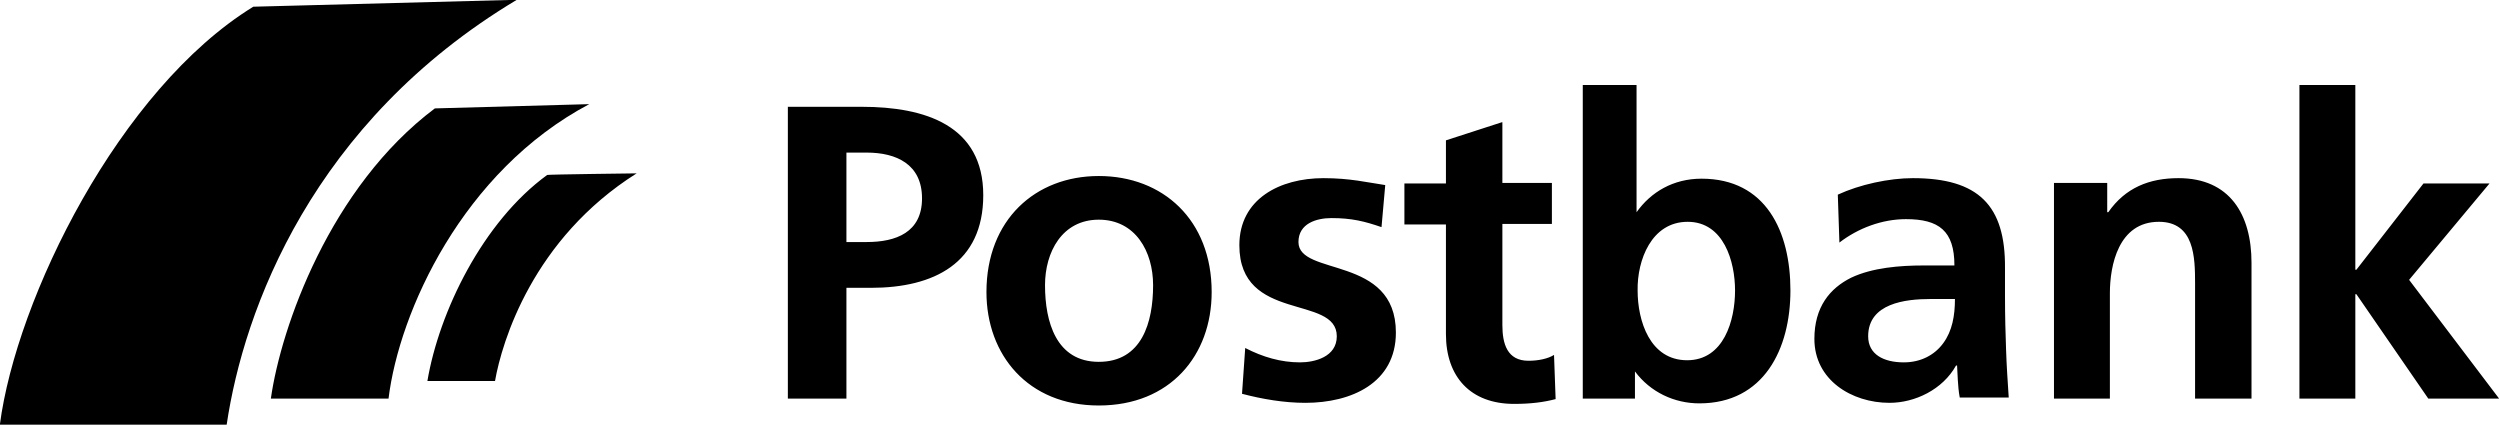 <?xml version="1.0" encoding="utf-8"?>
<!-- Generator: Adobe Illustrator 25.1.0, SVG Export Plug-In . SVG Version: 6.00 Build 0)  -->
<svg version="1.1" id="svg2407" xmlns:svg="http://www.w3.org/2000/svg"
	 xmlns="http://www.w3.org/2000/svg" xmlns:xlink="http://www.w3.org/1999/xlink" x="0px" y="0px" viewBox="0 0 484.1 82.3"
	 style="enable-background:new 0 0 484.1 82.3;" xml:space="preserve">
<style type="text/css">
	.st0{fill-rule:evenodd;clip-rule:evenodd;}
</style>
<g id="layer1">
	<g id="g3311" transform="matrix(1.031,0,0,1.031,-9.41,-9.424)">
		<path id="path7" class="st0" d="M106.2,9.1l-49.5,1.3C31.5,25.9,12.2,65.2,9.1,88.9h42.6C54.9,67.3,67.8,32.1,106.2,9.1z
			 M306.4,25.1V84h9.8v-5.1c2.9,3.9,7.4,6,12.1,6c12.1,0,17.1-10.2,17.1-21.2c0-11.1-4.6-21-16.7-21c-5.3,0-9.5,2.5-12.2,6.3V25.1
			H306.4z M441,25.1V84h10.5V64.4h0.2L465.2,84h13.3l-16.9-22.3l15.1-18.1h-12.4l-12.6,16.2h-0.2V25.1H441z M157.1,29.2V84h11V63.2
			h4.6c11.8,0,21.1-4.6,21.1-17.4c0-13.1-10.9-16.6-22.8-16.6H157.1z M291.2,32.1l-10.5,3.4v8.1h-7.8v7.7h7.8v20.6
			c0,8,4.6,13.1,12.8,13.1c3.1,0,5.5-0.3,7.8-0.9l-0.3-8.3c-1.1,0.7-2.9,1.1-4.8,1.1c-4,0-4.9-3.2-4.9-6.7V51.2h9.3v-7.7h-9.3V32.1z
			 M168.1,37.8h3.8c5.6,0,10.4,2.2,10.4,8.6c0,6.4-4.9,8.2-10.4,8.2h-3.8V37.8z M128.7,41.7c0,0-16.7,0.2-16.8,0.3
			c-12.1,8.8-20.3,25.7-22.5,38.7h12.7C103.4,73.3,109.2,54,128.7,41.7z M215.5,42.2c-11.9,0-21.1,8.2-21.1,21.8
			c0,11.8,7.8,21.3,21.1,21.3c13.4,0,21.2-9.4,21.2-21.3C236.7,50.4,227.5,42.2,215.5,42.2z M257.7,42.6c-8.2,0-15.8,3.9-15.8,12.6
			c0,14.6,18.3,9.2,18.3,17.1c0,3.9-4.2,4.9-6.9,4.9c-3.6,0-7-1-10.3-2.7l-0.6,8.6c3.8,1,7.9,1.7,11.9,1.7c8.6,0,17-3.7,17-13.2
			c0-14.6-18.3-10.5-18.3-17c0-3.5,3.4-4.5,6.2-4.5c3.8,0,6.2,0.6,9.4,1.7l0.7-7.9C265.9,43.4,262.7,42.6,257.7,42.6z M368.4,42.6
			c-4.5,0-10,1.2-14.1,3.1l0.3,9c3.5-2.7,8-4.4,12.5-4.4c6.2,0,9.1,2.2,9.1,8.7h-5.8c-4.4,0-9.6,0.4-13.6,2.3c-4,2-6.9,5.5-6.9,11.5
			c0,7.7,7,12,14.1,12c4.8,0,10-2.5,12.5-7h0.2c0.1,1.3,0.1,3.9,0.5,6h9.2c-0.2-3.1-0.4-5.9-0.5-9c-0.1-3-0.2-6-0.2-10.1v-5.2
			C385.8,47.7,380.7,42.6,368.4,42.6z M418.3,42.6c-5.5,0-10,1.8-13.2,6.4h-0.2v-5.5h-10V84h10.5V64.2c0-5.2,1.6-13.4,9.2-13.4
			c6.7,0,6.8,6.7,6.8,11.6V84H432V58.5C432,49.4,427.9,42.6,418.3,42.6z M215.5,50.4c6.9,0,10.2,6,10.2,12.3c0,7-2.1,14.4-10.2,14.4
			c-8,0-10.1-7.5-10.1-14.4C205.4,56.5,208.6,50.4,215.5,50.4z M326.1,50.8c6.8,0,8.9,7.5,8.9,12.9c0,5.6-2.1,13.1-9,13.1
			c-7,0-9.3-7.4-9.3-13.1C316.6,58,319.3,50.8,326.1,50.8z M371.7,65.3h4.6c0,3.1-0.5,6-2.2,8.3c-1.6,2.2-4.2,3.6-7.4,3.6
			c-3.8,0-6.7-1.5-6.7-4.9C360,66.1,367,65.3,371.7,65.3z"/>
		<path id="path27" d="M90.8,29.5l29-0.8C96,41.3,84.1,67.7,82.1,84H60C61.9,70.6,71.1,44.3,90.8,29.5L90.8,29.5z"/>
	</g>
</g>
</svg>
